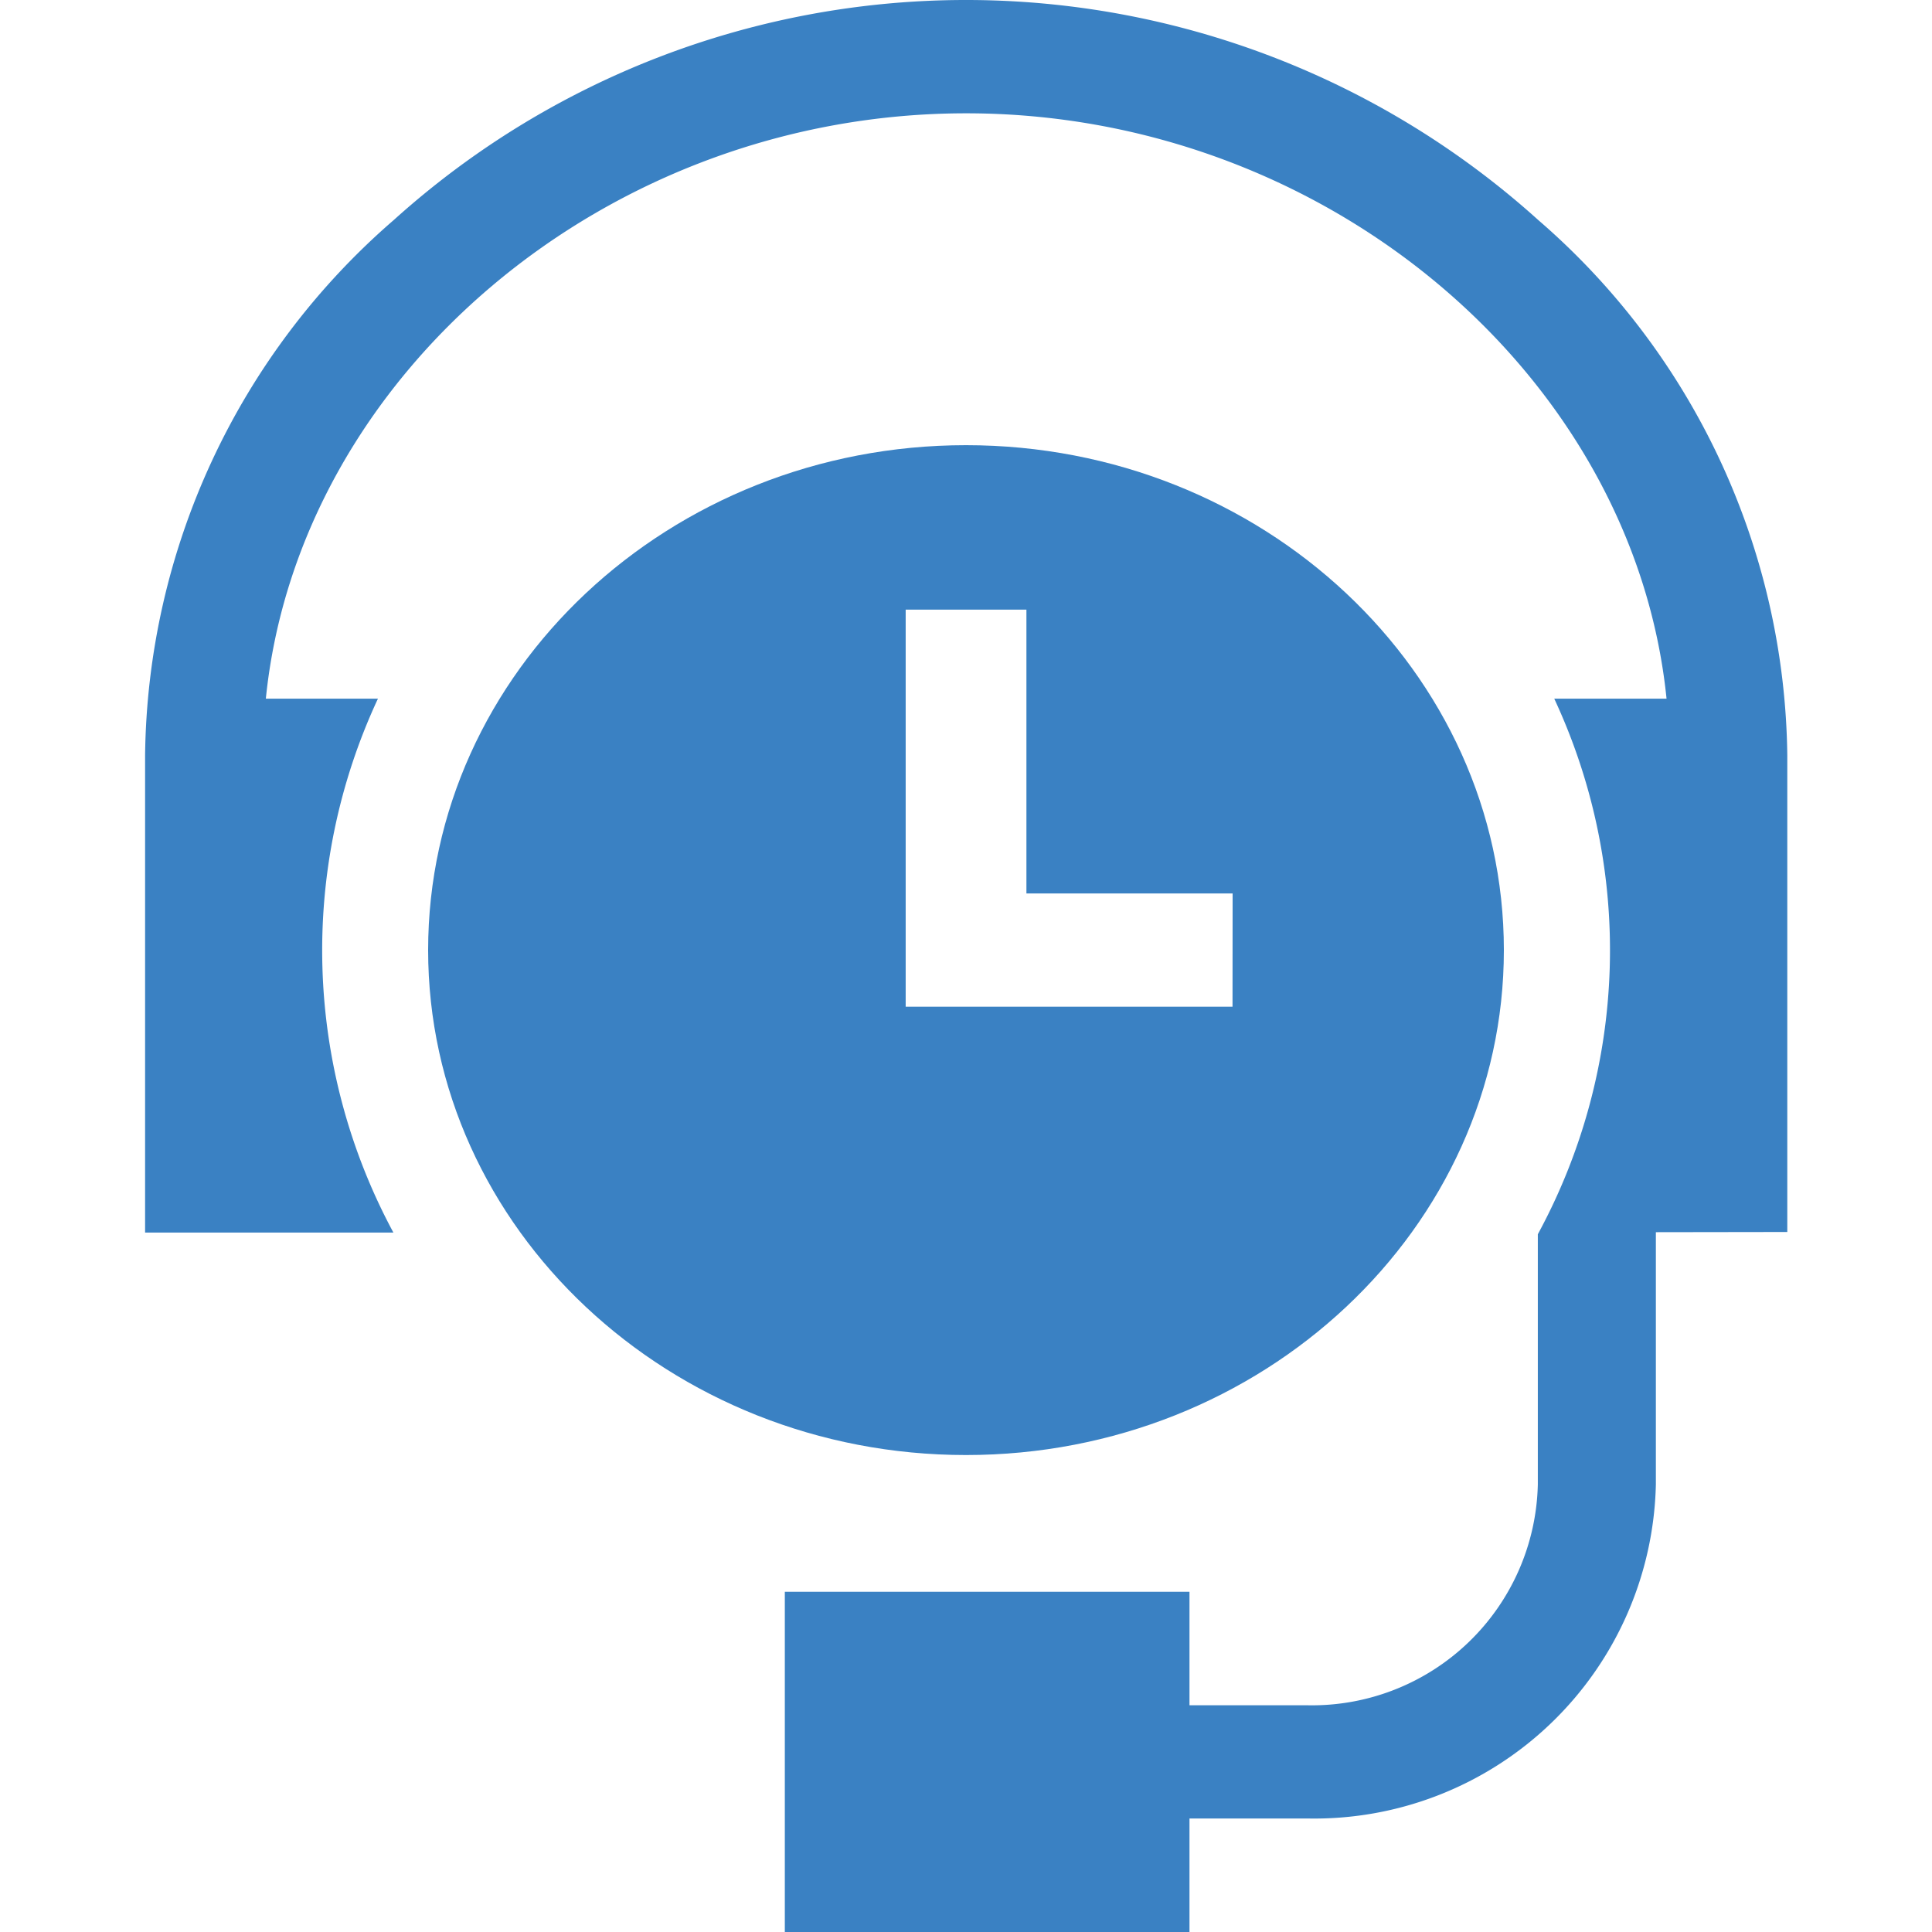 <svg xmlns="http://www.w3.org/2000/svg" width="40" height="40" viewBox="0 0 40 40">
  <g id="Grupo_7967" data-name="Grupo 7967" transform="translate(-1356 -809)">
    <rect id="Rectángulo_127" data-name="Rectángulo 127" width="40" height="40" transform="translate(1356 809)" fill="#fff"/>
    <g id="_004-24-hours-support" data-name="004-24-hours-support" transform="translate(1359 809)">
      <path id="Trazado_83" data-name="Trazado 83" d="M133.249,117.907c-6.14,0-11.136,4.69-11.136,10.454s5,10.454,11.136,10.454,11.136-4.69,11.136-10.454S139.389,117.907,133.249,117.907Zm5.518,11.626H132v-8.221h2.5v5.876h4.269Z" transform="translate(-116.249 -108.69)" fill="#3a81c3"/>
      <path id="Trazado_84" data-name="Trazado 84" d="M81.1,25.507V15.637A14.873,14.873,0,0,0,75.942,4.554a17.684,17.684,0,0,0-23.692,0A14.872,14.872,0,0,0,47.1,15.637v9.882h5.141a12.325,12.325,0,0,1-.32-11.054H49.6c.675-6.68,7.038-12.119,14.5-12.119s13.822,5.439,14.5,12.119H76.275a12.324,12.324,0,0,1-.34,11.089v5.179a4.677,4.677,0,0,1-4.764,4.573H68.723v-2.35H60.345V40h8.378V37.65h2.449a7.075,7.075,0,0,0,7.207-6.918V25.511Z" transform="translate(-47.096 0)" fill="#3a81c3"/>
    </g>
  </g>
</svg>
